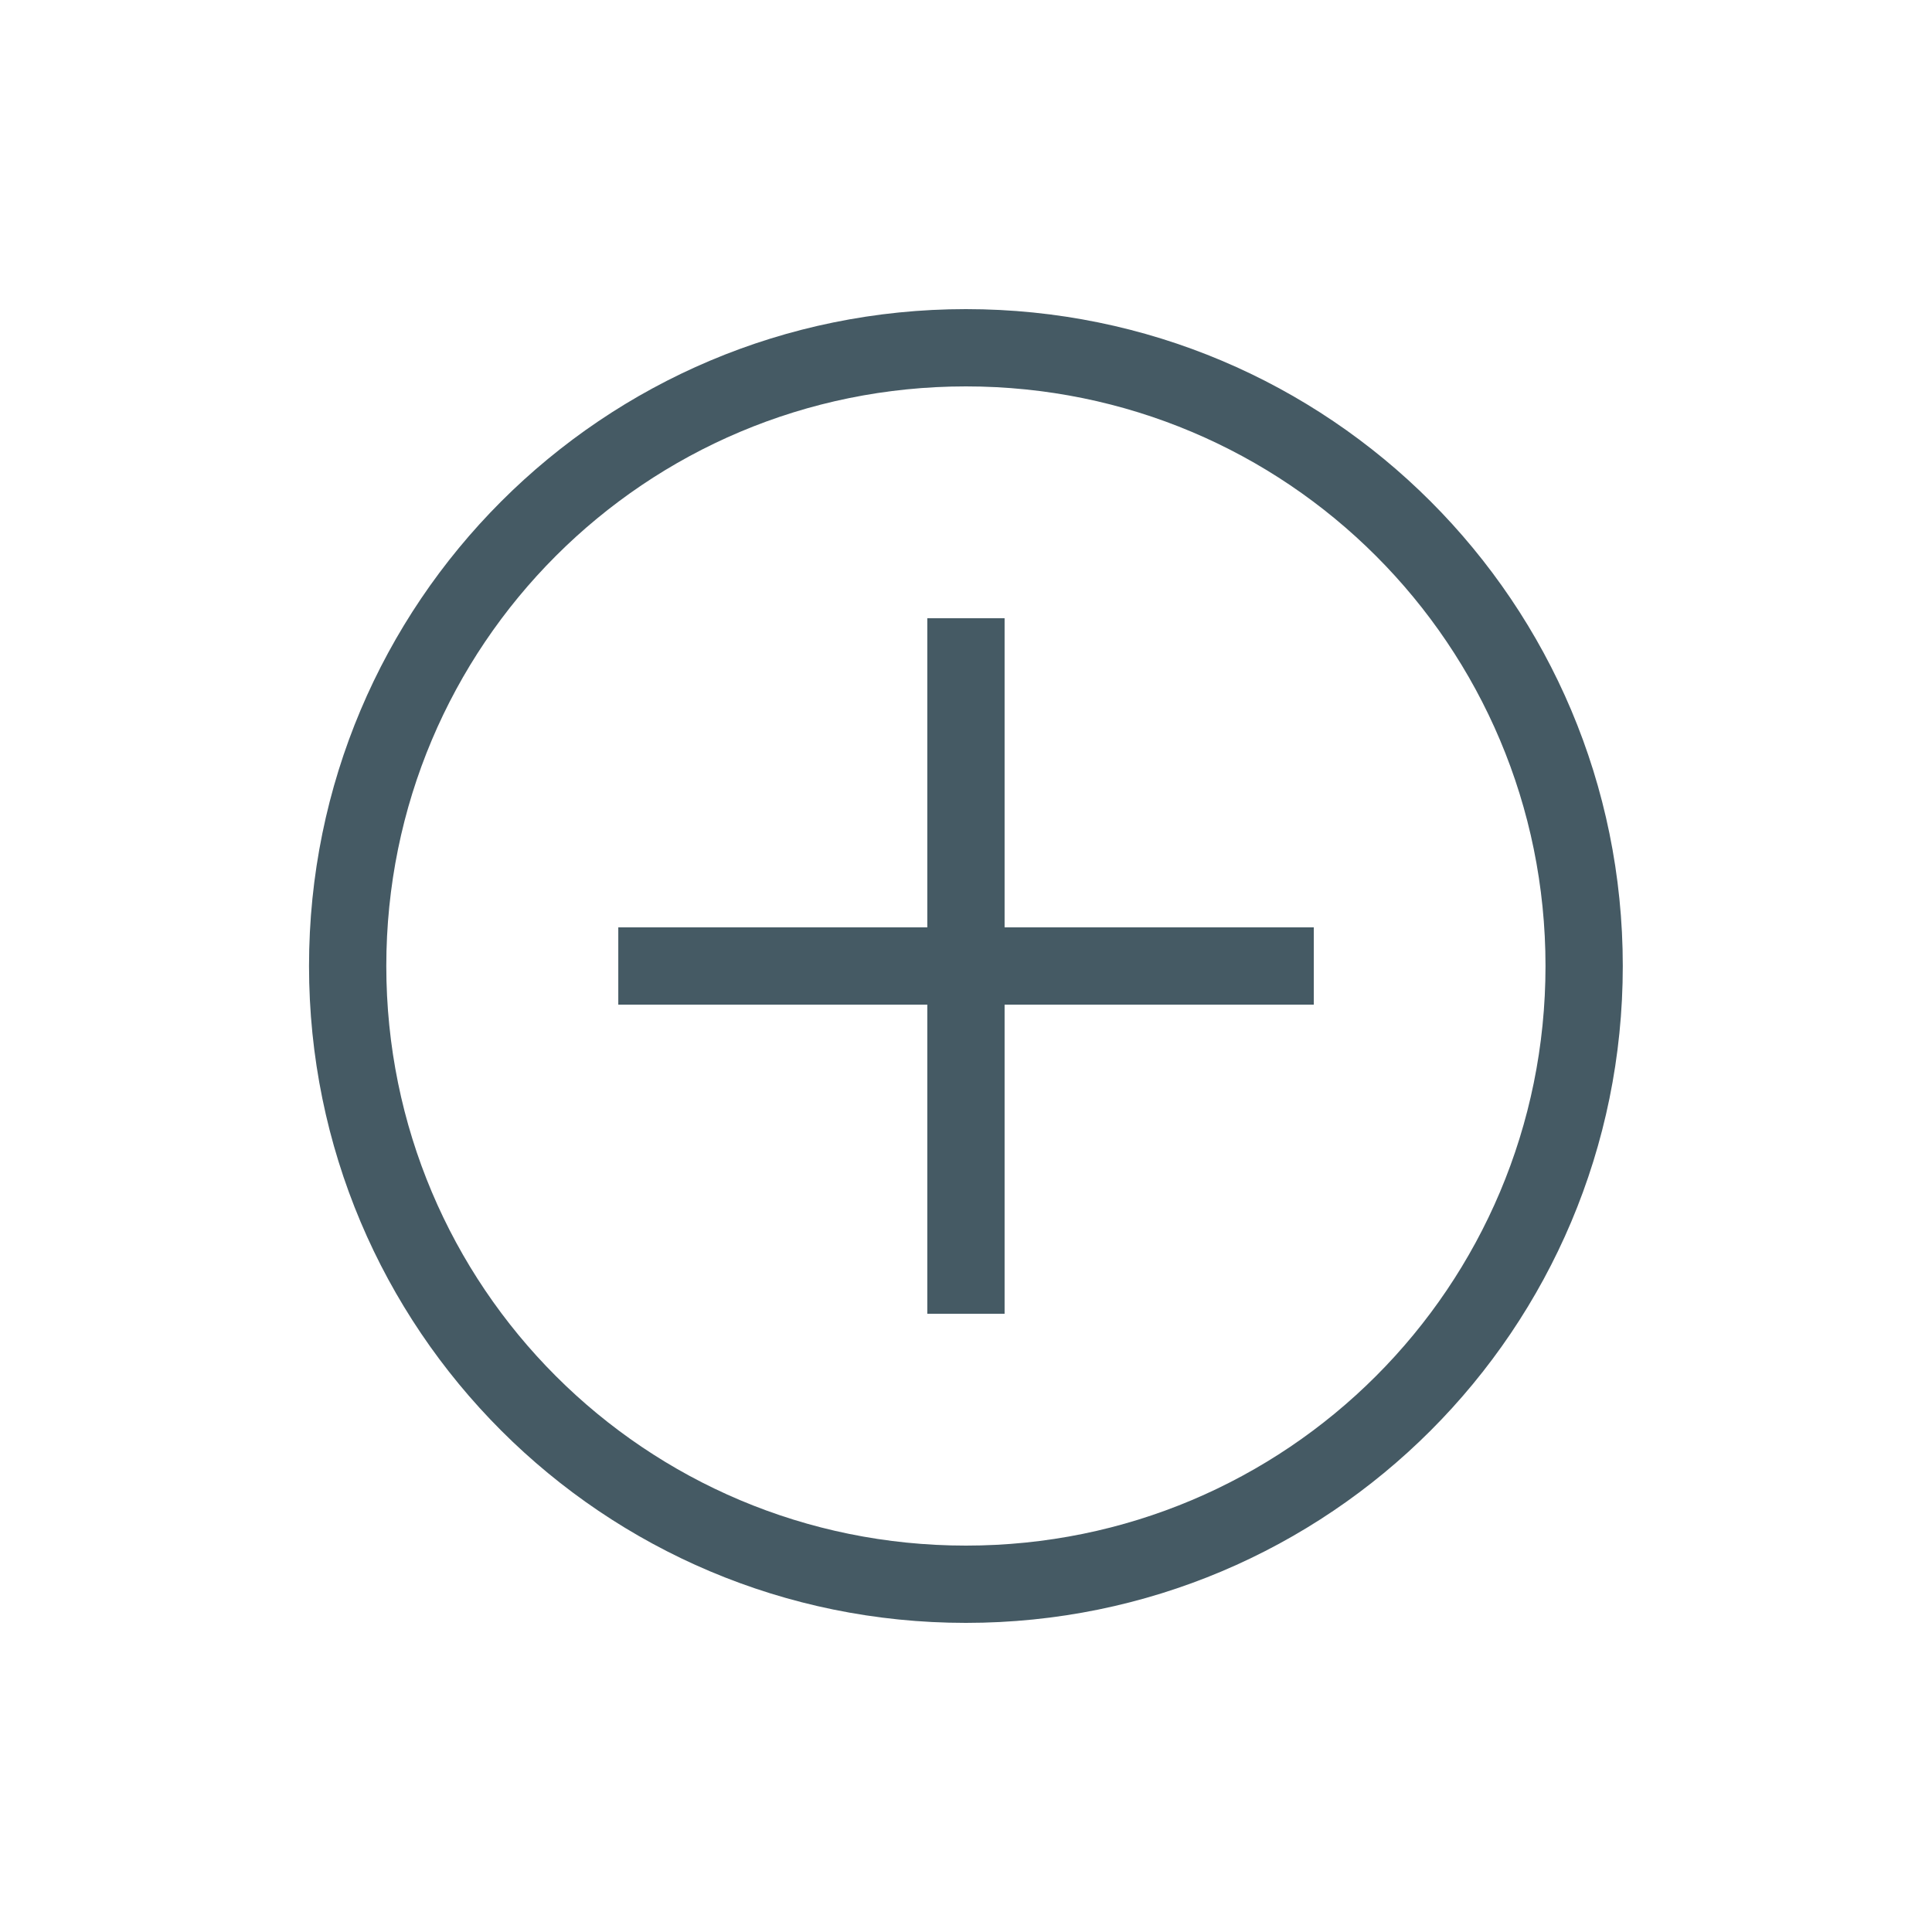 <svg width="40" height="40" viewBox="0 0 40 40" fill="none" xmlns="http://www.w3.org/2000/svg">
<path d="M19.998 33.6C12.478 33.6 6.398 27.52 6.398 20C6.398 12.48 12.478 6.4 19.998 6.4C27.518 6.4 33.598 12.48 33.598 20C33.598 27.52 27.518 33.6 19.998 33.6ZM19.998 8C13.358 8 7.998 13.36 7.998 20C7.998 26.64 13.358 32 19.998 32C26.638 32 31.998 26.64 31.998 20C31.998 13.36 26.638 8 19.998 8Z" fill="#455A64"/>
<path d="M12.801 19.2H27.201V20.8H12.801V19.2Z" fill="#455A64"/>
<path d="M19.199 12.8H20.799V27.2H19.199V12.8Z" fill="#455A64"/>
</svg>
